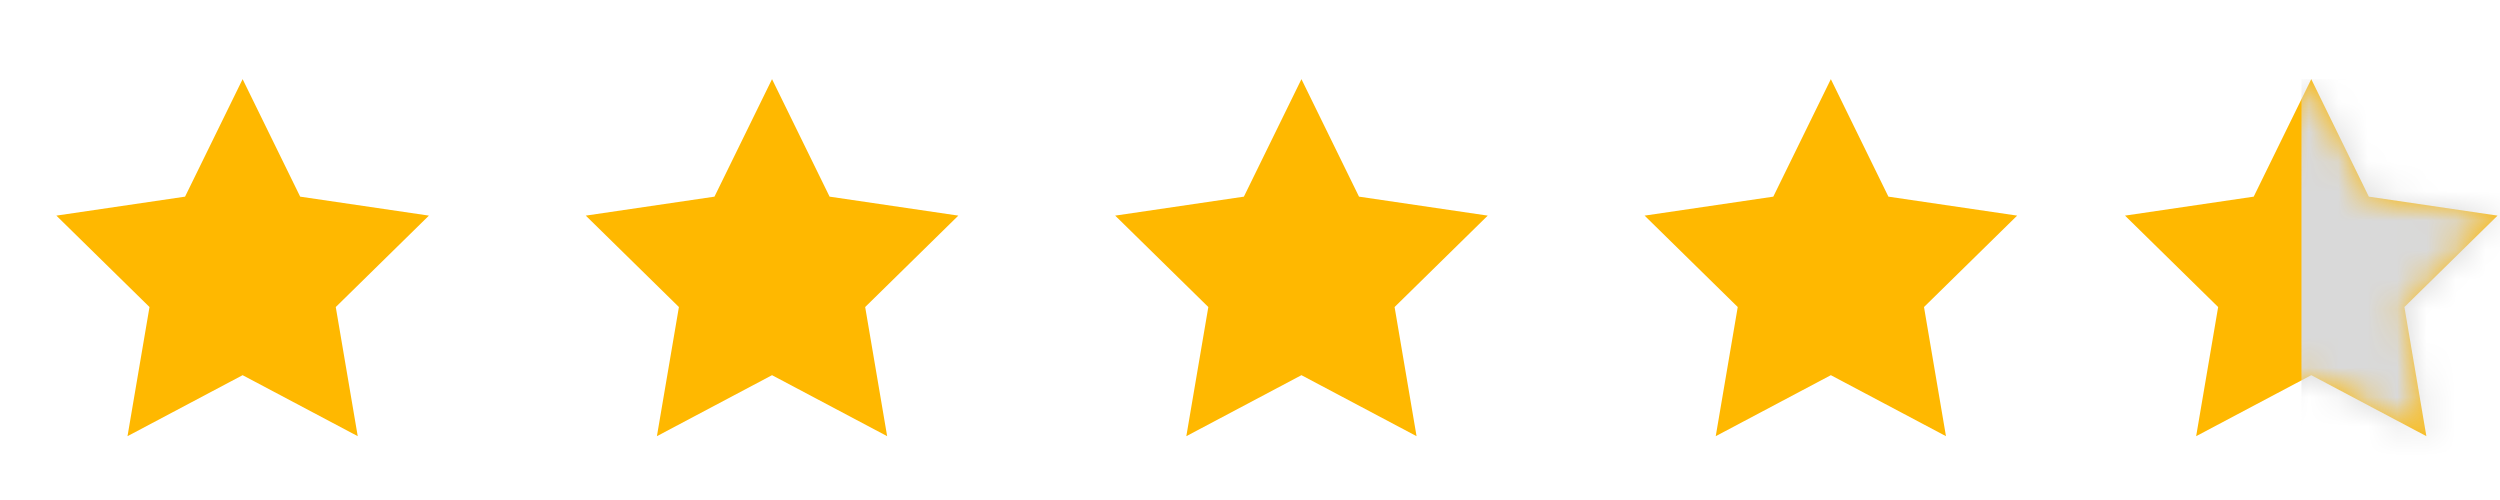 <svg width="85" height="17" viewBox="0 0 85 17" fill="none" xmlns="http://www.w3.org/2000/svg">
<path fill-rule="evenodd" clip-rule="evenodd" d="M8.249 2.691L10.206 6.686L14.583 7.331L11.416 10.439L12.163 14.83L8.249 12.756L4.335 14.83L5.083 10.439L1.916 7.331L6.292 6.686L8.249 2.691Z" fill="#FFB800"/>
<path fill-rule="evenodd" clip-rule="evenodd" d="M26.249 2.691L28.206 6.686L32.583 7.331L29.416 10.439L30.163 14.83L26.249 12.756L22.335 14.83L23.083 10.439L19.916 7.331L24.292 6.686L26.249 2.691Z" fill="#FFB800"/>
<path fill-rule="evenodd" clip-rule="evenodd" d="M44.249 2.691L46.206 6.686L50.583 7.331L47.416 10.439L48.163 14.83L44.249 12.756L40.335 14.83L41.083 10.439L37.916 7.331L42.292 6.686L44.249 2.691Z" fill="#FFB800"/>
<path fill-rule="evenodd" clip-rule="evenodd" d="M62.249 2.691L64.206 6.686L68.583 7.331L65.416 10.439L66.163 14.83L62.249 12.756L58.335 14.83L59.083 10.439L55.916 7.331L60.292 6.686L62.249 2.691Z" fill="#FFB800"/>
<path fill-rule="evenodd" clip-rule="evenodd" d="M78.583 2.691L80.54 6.686L84.917 7.331L81.75 10.439L82.497 14.83L78.583 12.756L74.669 14.83L75.417 10.439L72.25 7.331L76.626 6.686L78.583 2.691Z" fill="#FFB800"/>
<mask id="mask0_248_32941" style="mask-type:alpha" maskUnits="userSpaceOnUse" x="72" y="2" width="13" height="13">
<path fill-rule="evenodd" clip-rule="evenodd" d="M78.583 2.691L80.54 6.686L84.917 7.331L81.75 10.439L82.497 14.83L78.583 12.756L74.669 14.83L75.417 10.439L72.25 7.331L76.626 6.686L78.583 2.691Z" fill="#FF7201"/>
</mask>
<g mask="url(#mask0_248_32941)">
<rect x="78.25" y="2.691" width="7" height="13" fill="#D9D9D9"/>
</g>
</svg>
